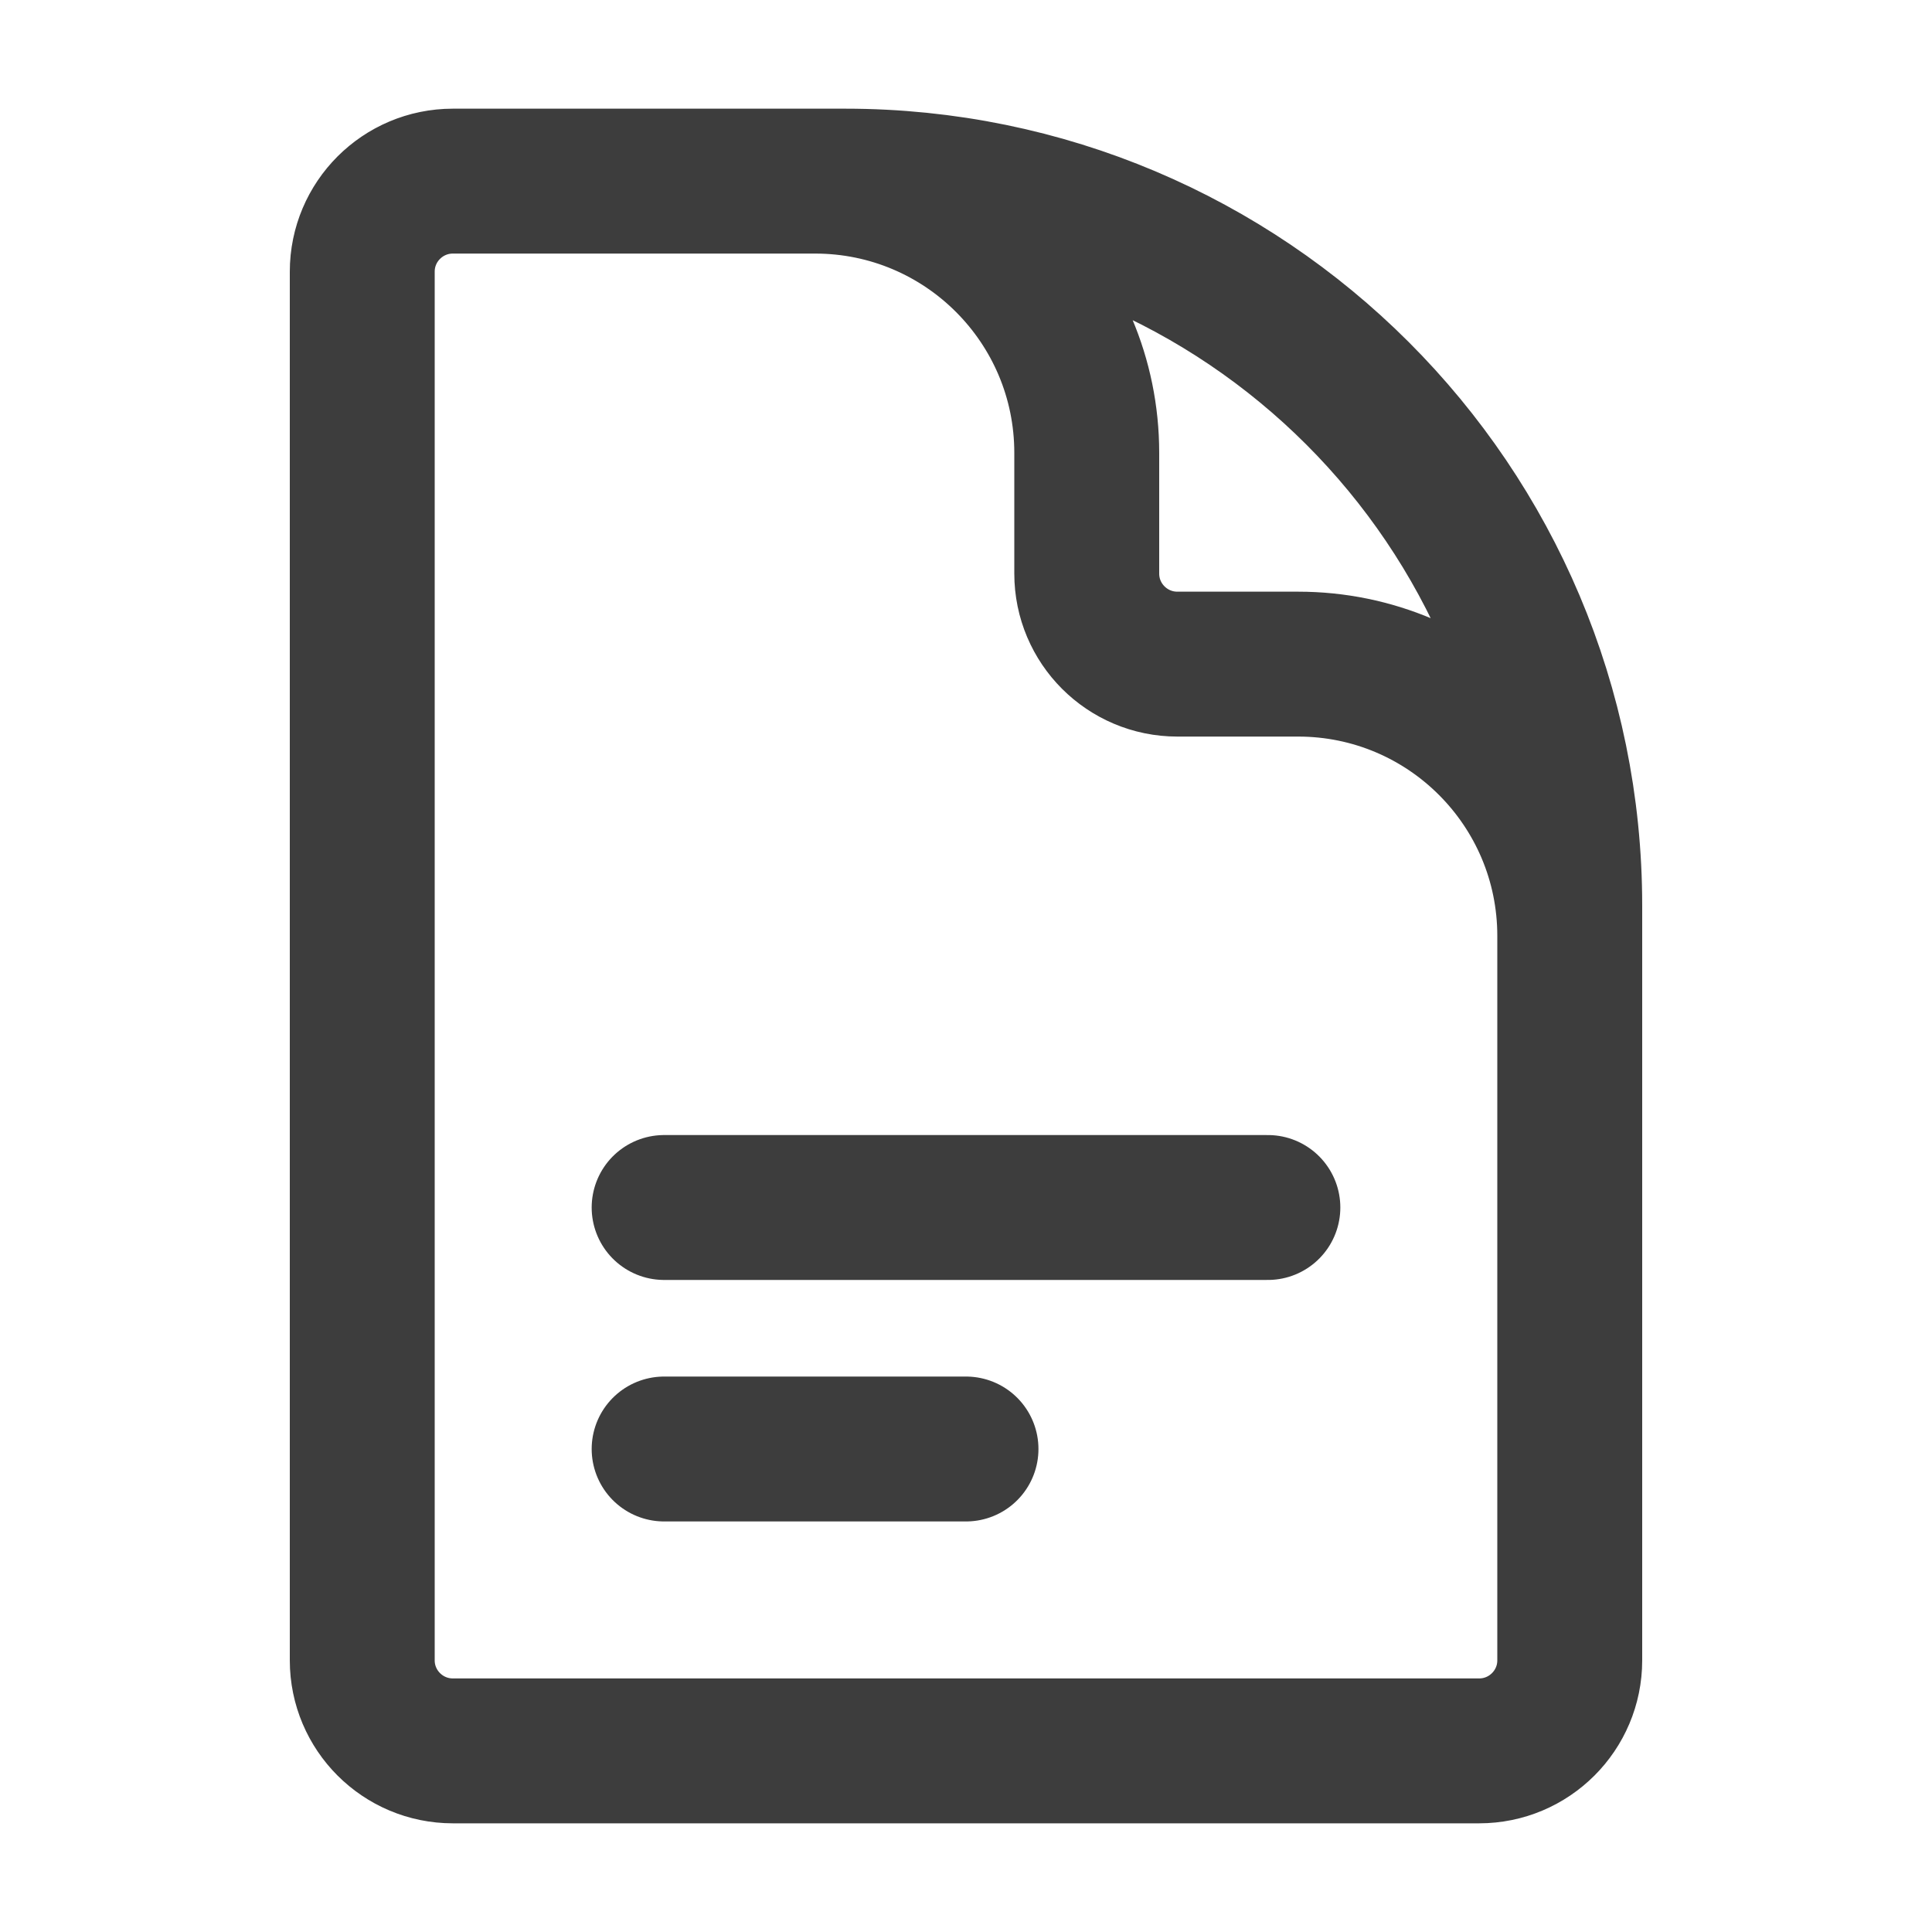 <svg width="20" height="20" viewBox="0 0 20 20" fill="none" xmlns="http://www.w3.org/2000/svg">
<path d="M16.25 11.875V9.688C16.25 8.134 14.991 6.875 13.438 6.875H12.188C11.67 6.875 11.25 6.455 11.25 5.938V4.688C11.25 3.134 9.991 1.875 8.438 1.875H6.875M6.875 12.5H13.125M6.875 15H10M8.75 1.875H4.688C4.17 1.875 3.75 2.295 3.75 2.812V17.188C3.75 17.705 4.17 18.125 4.688 18.125H15.312C15.83 18.125 16.25 17.705 16.25 17.188V9.375C16.25 5.233 12.892 1.875 8.75 1.875Z" stroke="#3D3D3D" stroke-width="1.5" stroke-linecap="round" stroke-linejoin="round"/>
</svg>
